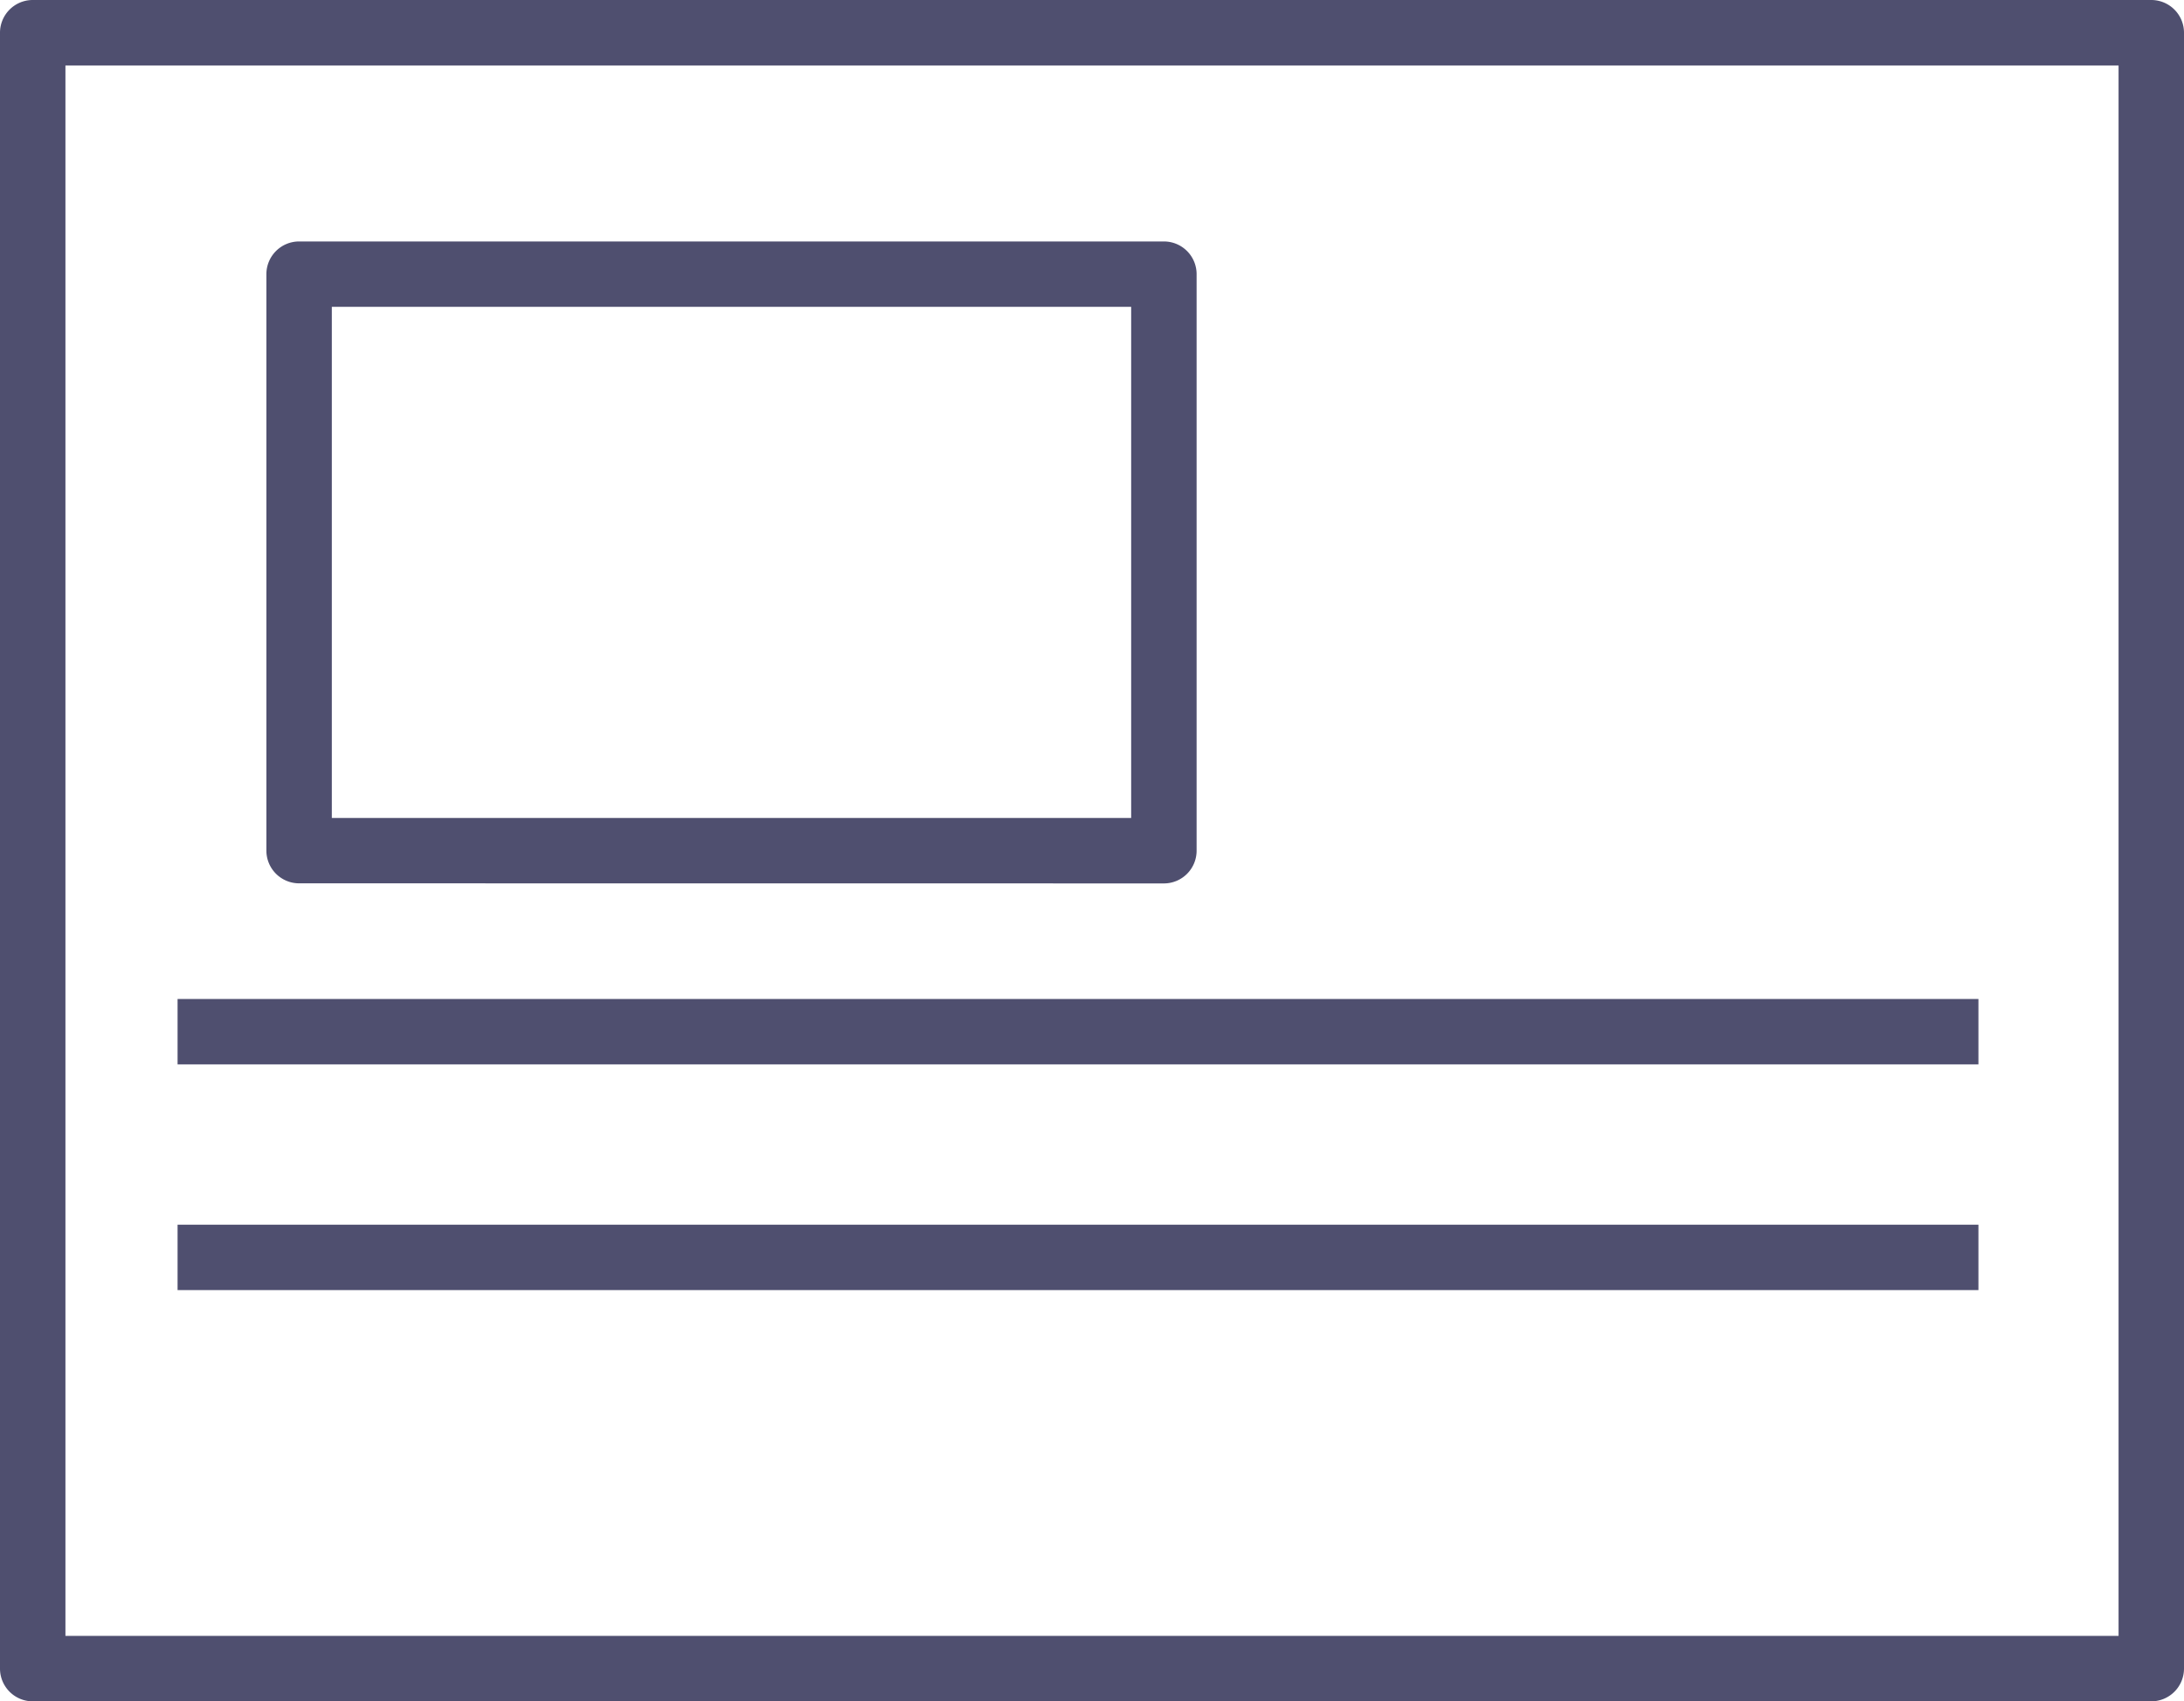 <svg xmlns="http://www.w3.org/2000/svg" width="73.795" height="57.483" viewBox="0 0 73.795 57.483">
  <path id="Union_1" data-name="Union 1" d="M-2452.894,1911.483a1.107,1.107,0,0,1-1.106-1.106v-55.272a1.106,1.106,0,0,1,1.106-1.105h71.583a1.106,1.106,0,0,1,1.106,1.105v55.272a1.107,1.107,0,0,1-1.106,1.106Zm1.105-2.211h69.373v-53.06h-69.373Zm3.789-11.683v-2.211h60.849v2.211Zm0-7.626v-2.21h60.849v2.21Zm4.106-6.118a1.106,1.106,0,0,1-1.105-1.1v-19.482a1.106,1.106,0,0,1,1.105-1.105h29.221a1.105,1.105,0,0,1,1.105,1.105v19.48a1.105,1.105,0,0,1-1.105,1.105Zm1.106-2.209h27.009v-17.27h-27.009Z" transform="translate(2454 -1854)" fill="#4f4f6f"/>
</svg>
